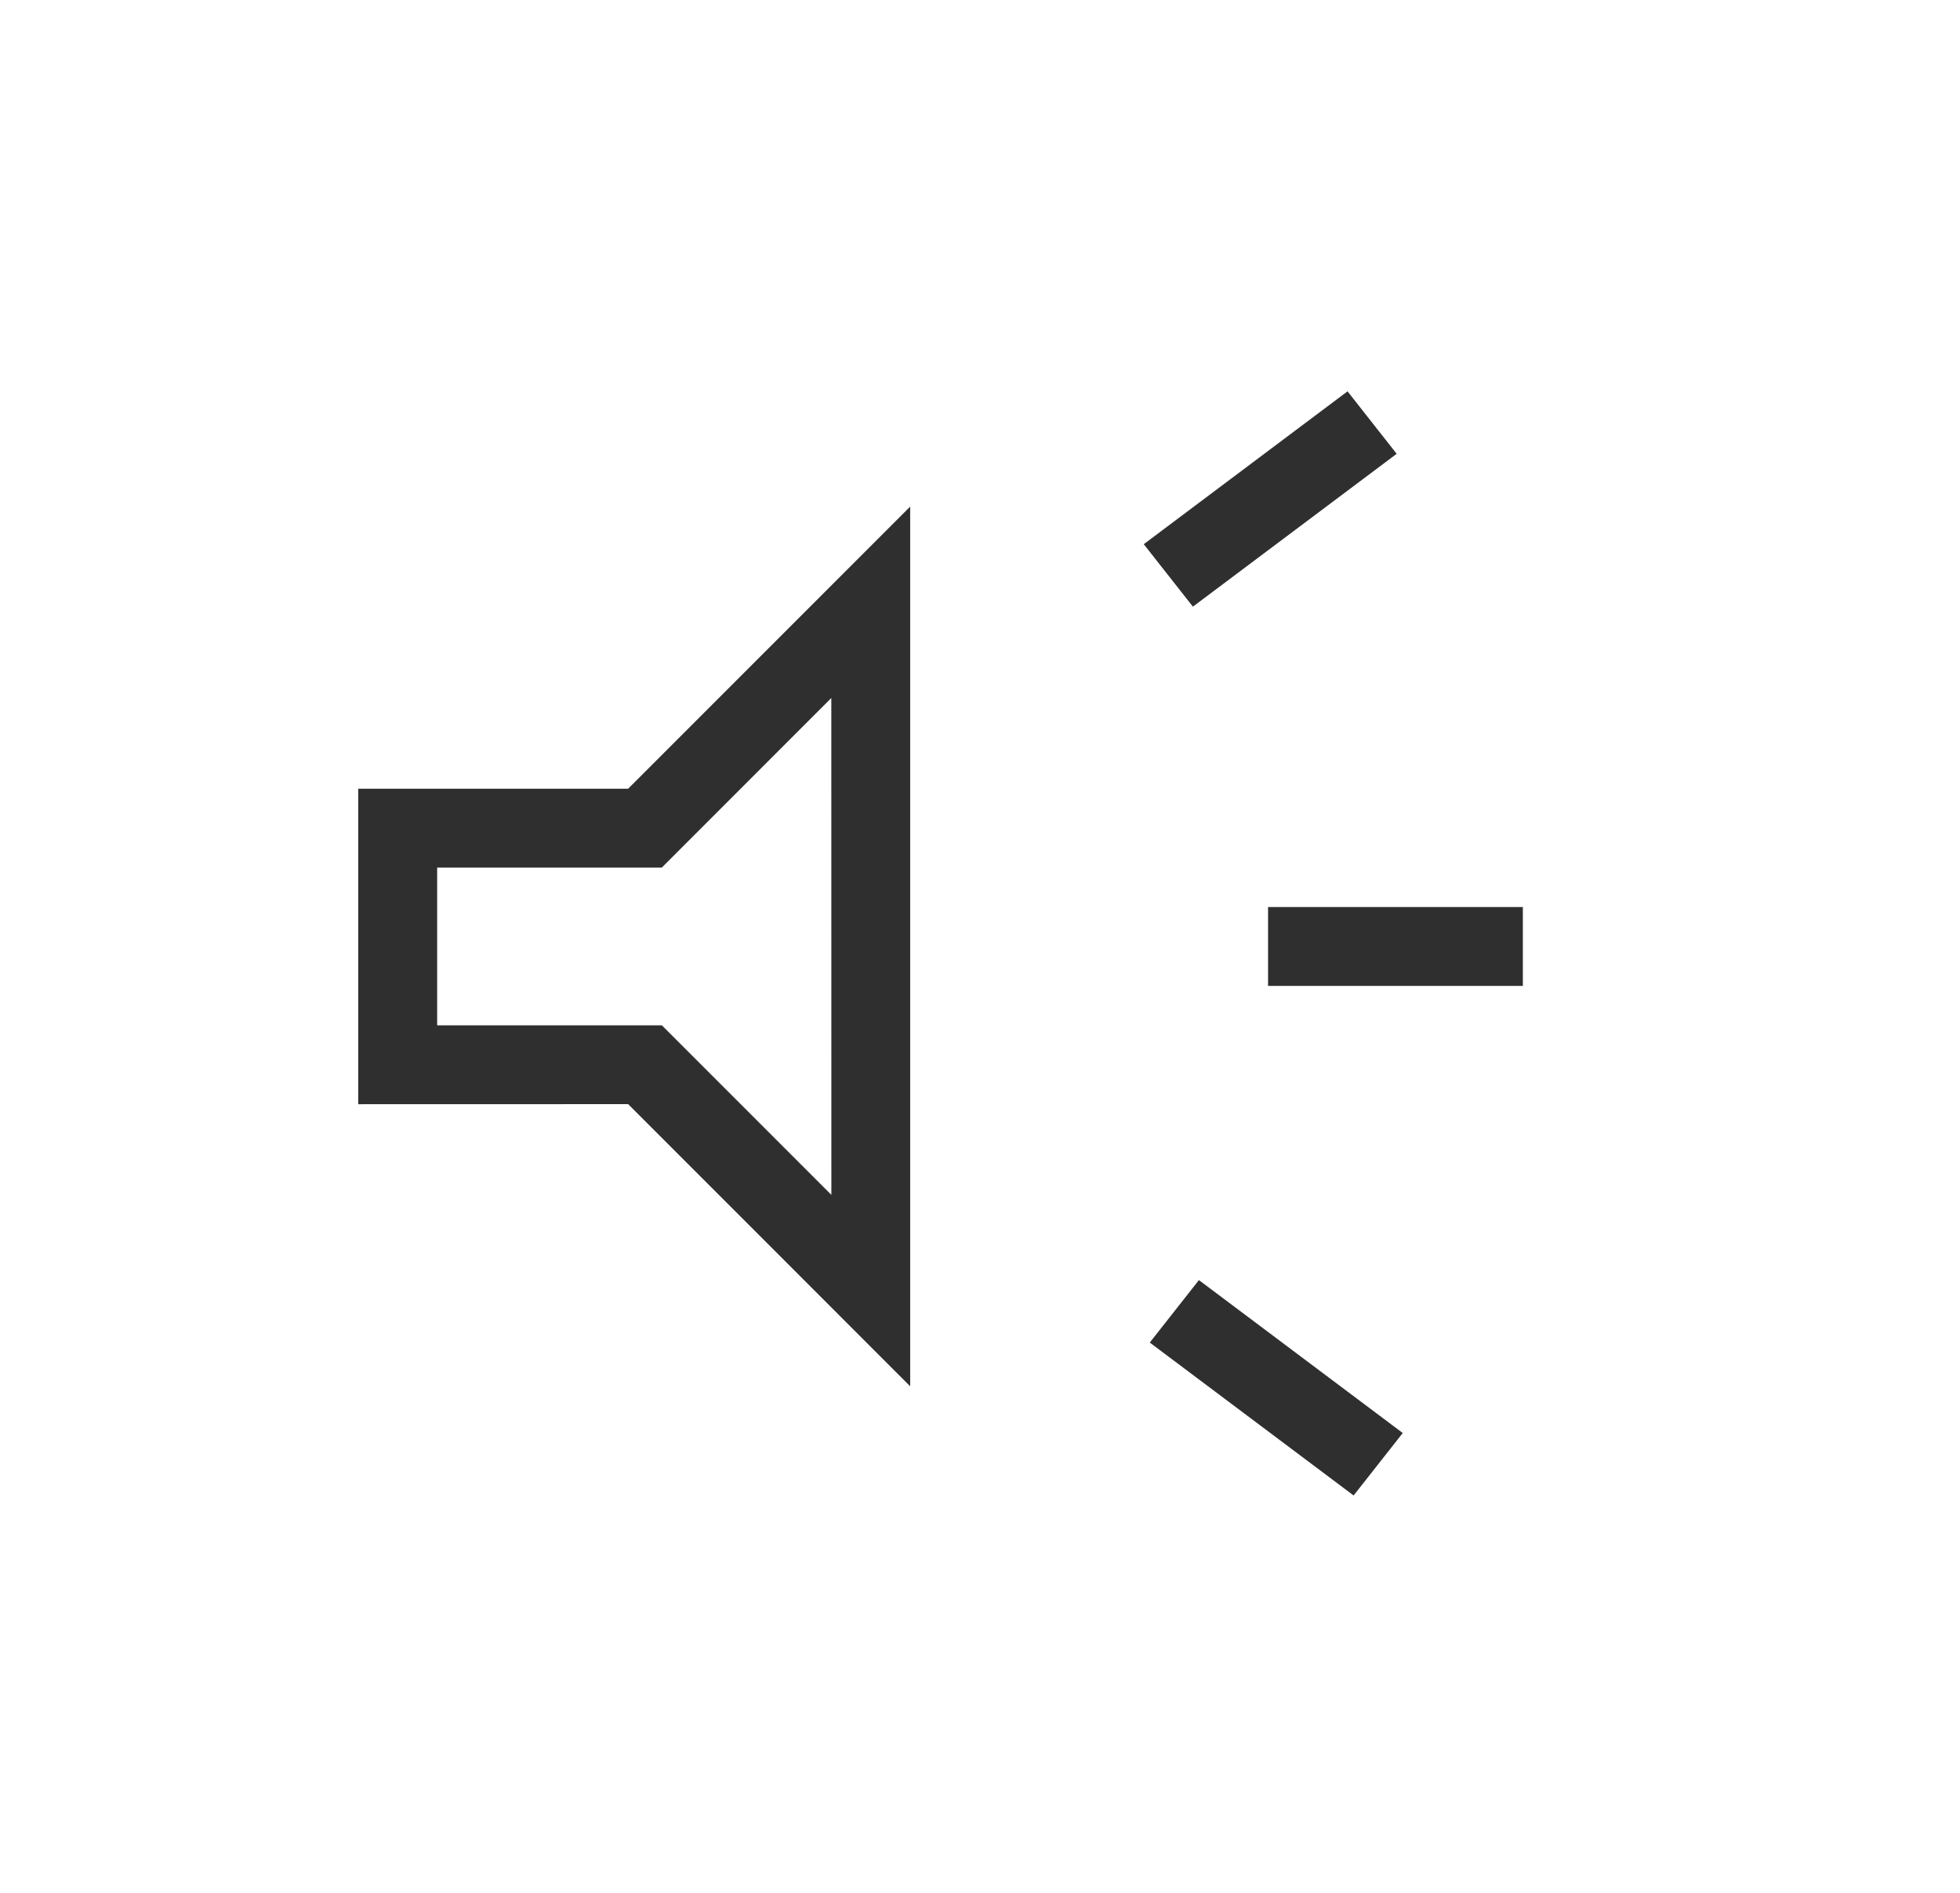 <svg xmlns="http://www.w3.org/2000/svg" width="29" height="28" fill="none"><mask id="a" width="29" height="28" x="0" y="0" maskUnits="userSpaceOnUse" style="mask-type:alpha"><path fill="#D9D9D9" d="M.5 0h28v28H.5z"/></mask><g mask="url(#a)"><path fill="#2F2F2F" d="M18.762 14.584v-1.167h3.77v1.167zm1.266 7.538-3.016-2.262.727-.924 3.016 2.262zM17.65 8.974l-.727-.924 3.015-2.261.727.924zM5.3 16.334v-4.667h3.994l4.173-4.173v13.013l-4.173-4.174zm7-6.009-2.508 2.509H6.468v2.333h3.325l2.508 2.508z"/></g></svg>